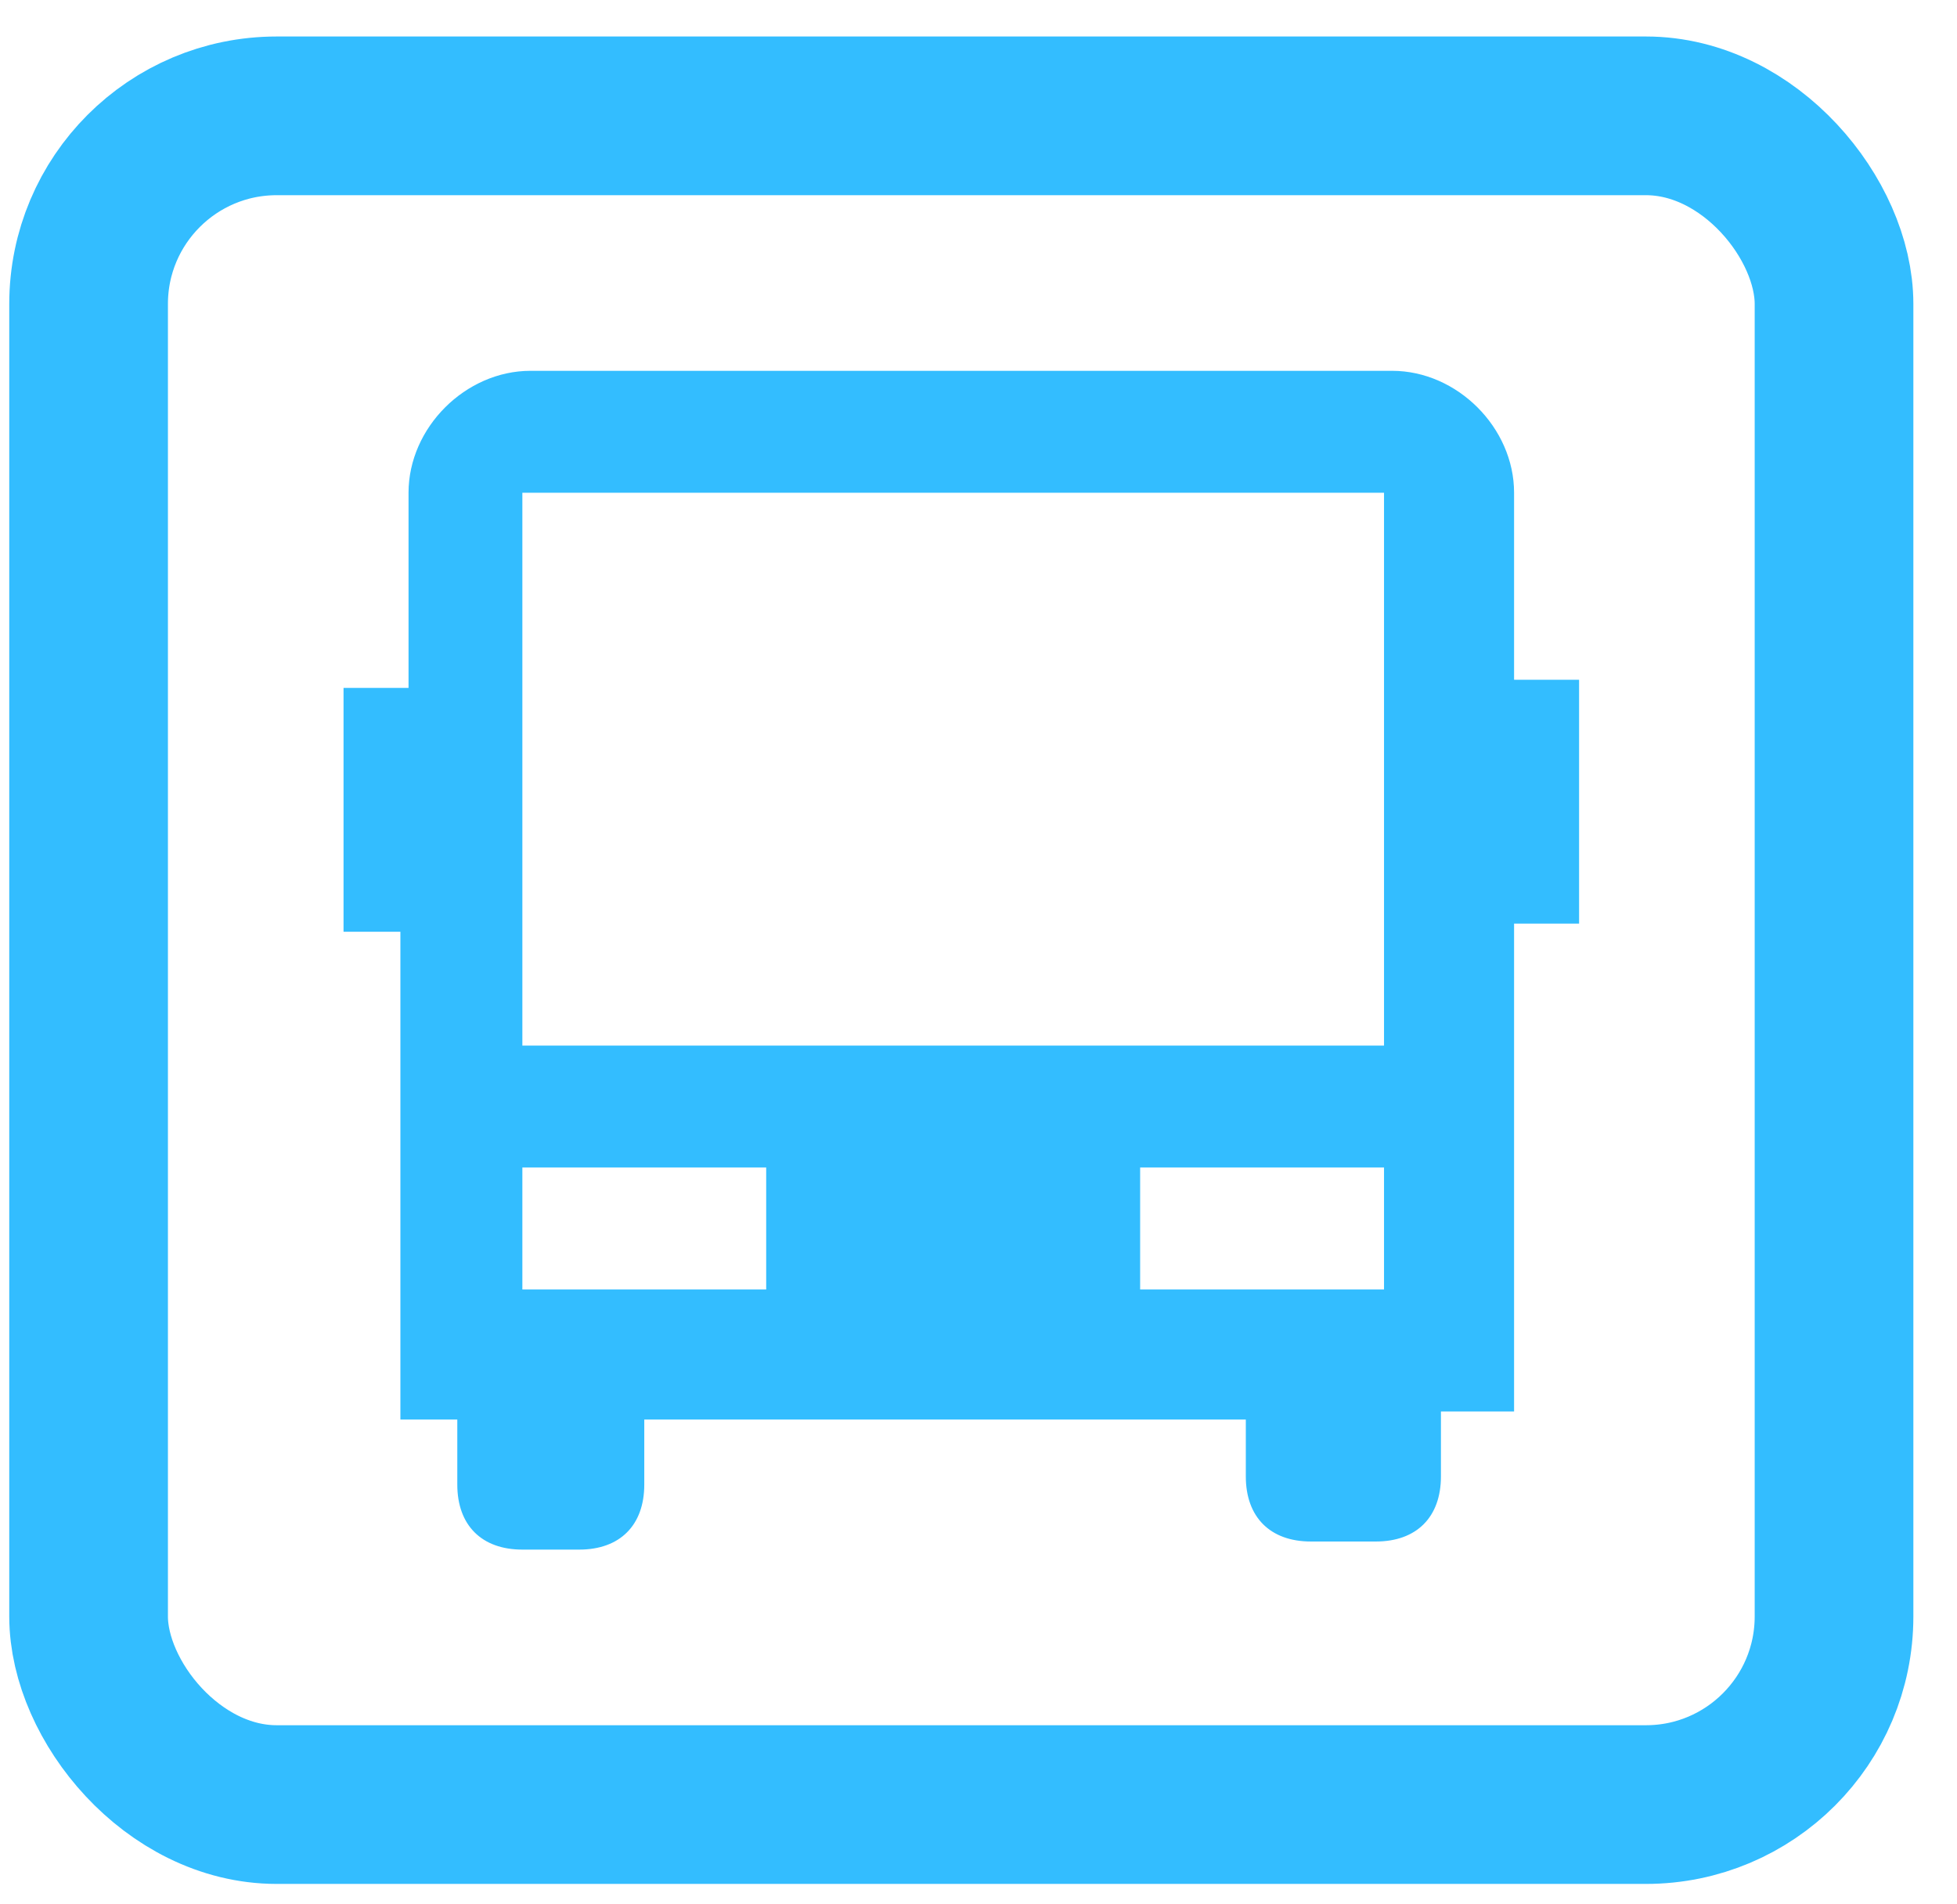 <svg width="37" height="36" viewBox="0 0 37 36" fill="none" xmlns="http://www.w3.org/2000/svg">
<rect x="1.675" y="2.19" width="33" height="31.924" rx="3.556" stroke="#33BDFF" stroke-width="3"/>
<path d="M23.861 26.835H12.181V28.065C12.181 28.834 11.72 29.294 10.952 29.294H9.876C9.107 29.294 8.646 28.834 8.646 28.065V26.835H7.57V17.614H6.495V13.004H7.724V9.315C7.724 8.085 8.8 7.01 10.03 7.01H26.32C27.55 7.01 28.626 8.085 28.626 9.315V12.85H29.855V17.46H28.626V26.682H27.243V27.911C27.243 28.68 26.782 29.141 26.013 29.141H24.784C24.015 29.141 23.554 28.68 23.554 27.911V26.835H23.861ZM9.876 9.315V19.766H26.167V9.315H9.876ZM9.876 22.071V24.377H14.486V22.071H9.876ZM21.556 22.071V24.377H26.167V22.071H21.556Z" fill="#33BDFF"/>
</svg>
